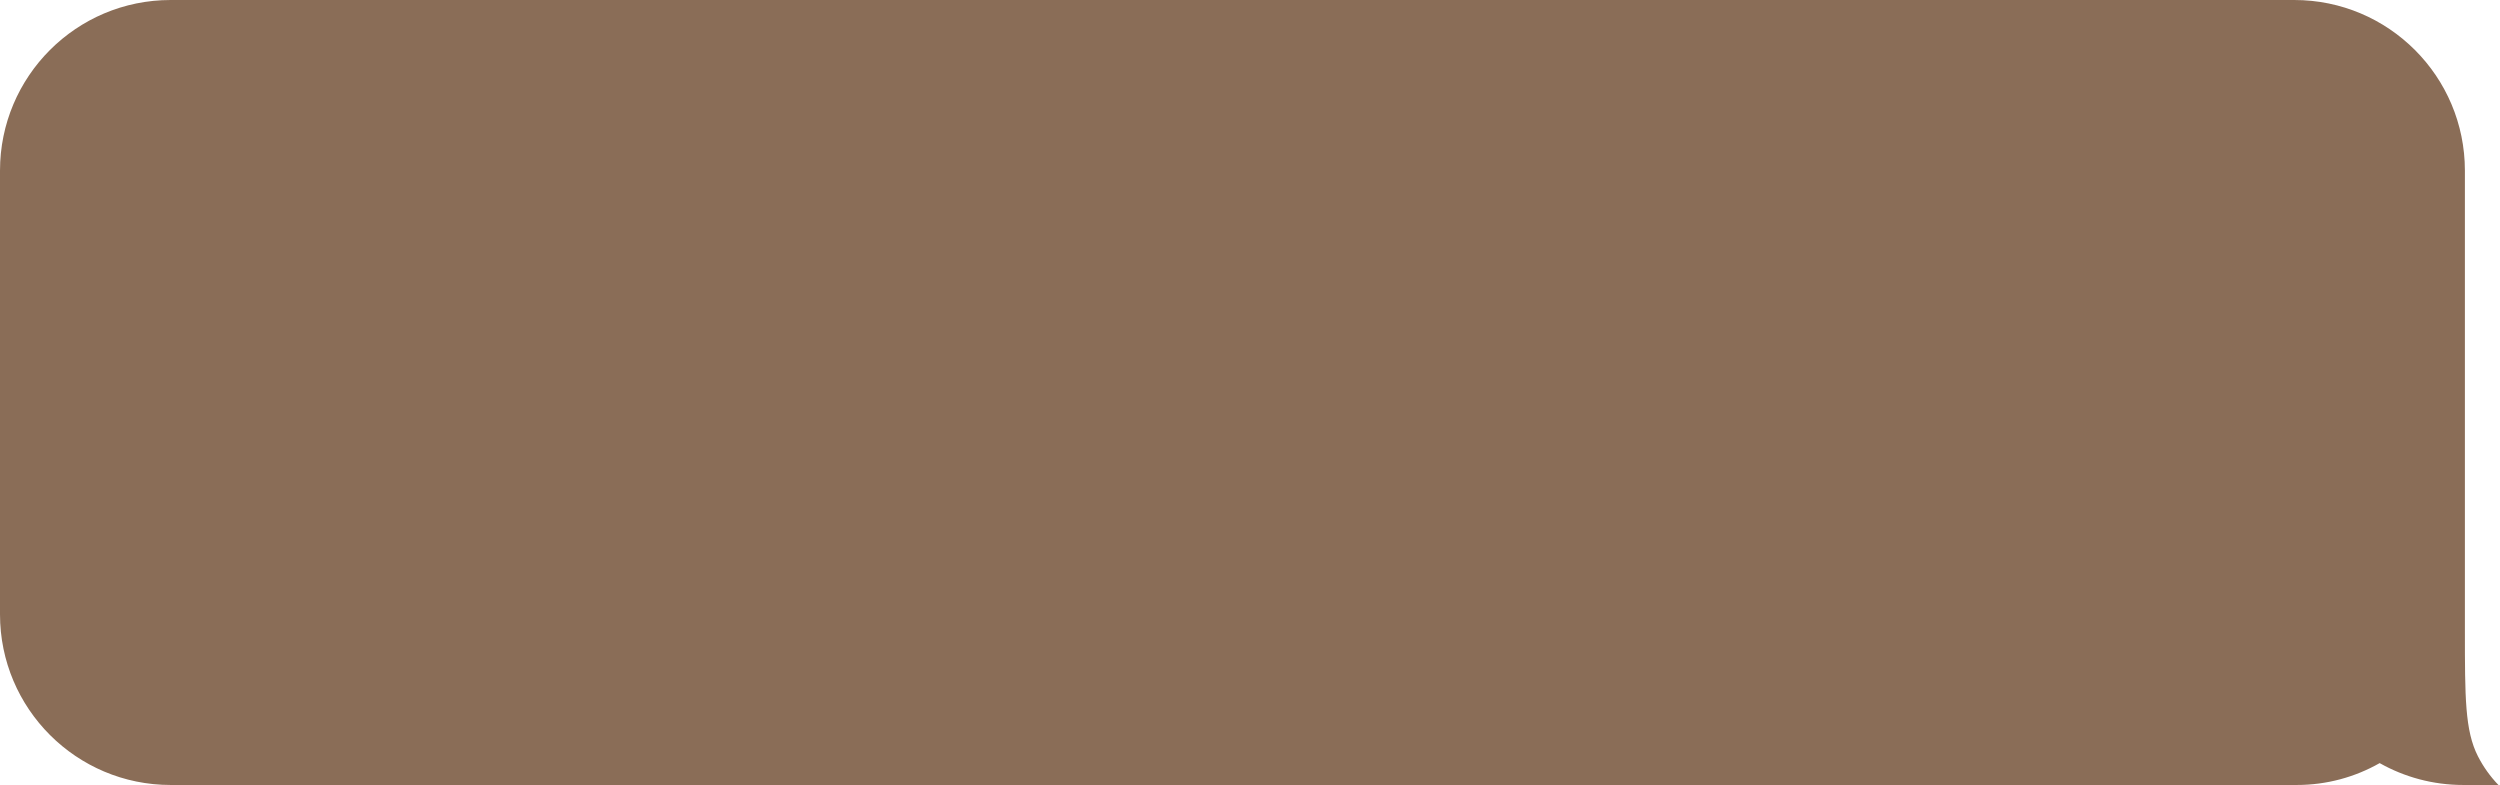 <?xml version="1.0" encoding="UTF-8"?> <svg xmlns="http://www.w3.org/2000/svg" width="293" height="92" viewBox="0 0 293 92" fill="none"> <path fill-rule="evenodd" clip-rule="evenodd" d="M268.886 0C279.932 0 288.886 8.954 288.886 20L288.886 71.7V73.874C288.886 81.715 288.886 85.635 290.412 88.63C291.046 89.874 291.858 91.008 292.816 92L288.701 92C285.139 92 281.794 91.069 278.897 89.436C276.026 91.068 272.705 92 269.166 92H20C8.954 92 -0 83.046 -0 72V20C-0 8.954 8.954 0 20 0L268.886 0Z" fill="#8A6D57"></path> </svg> 